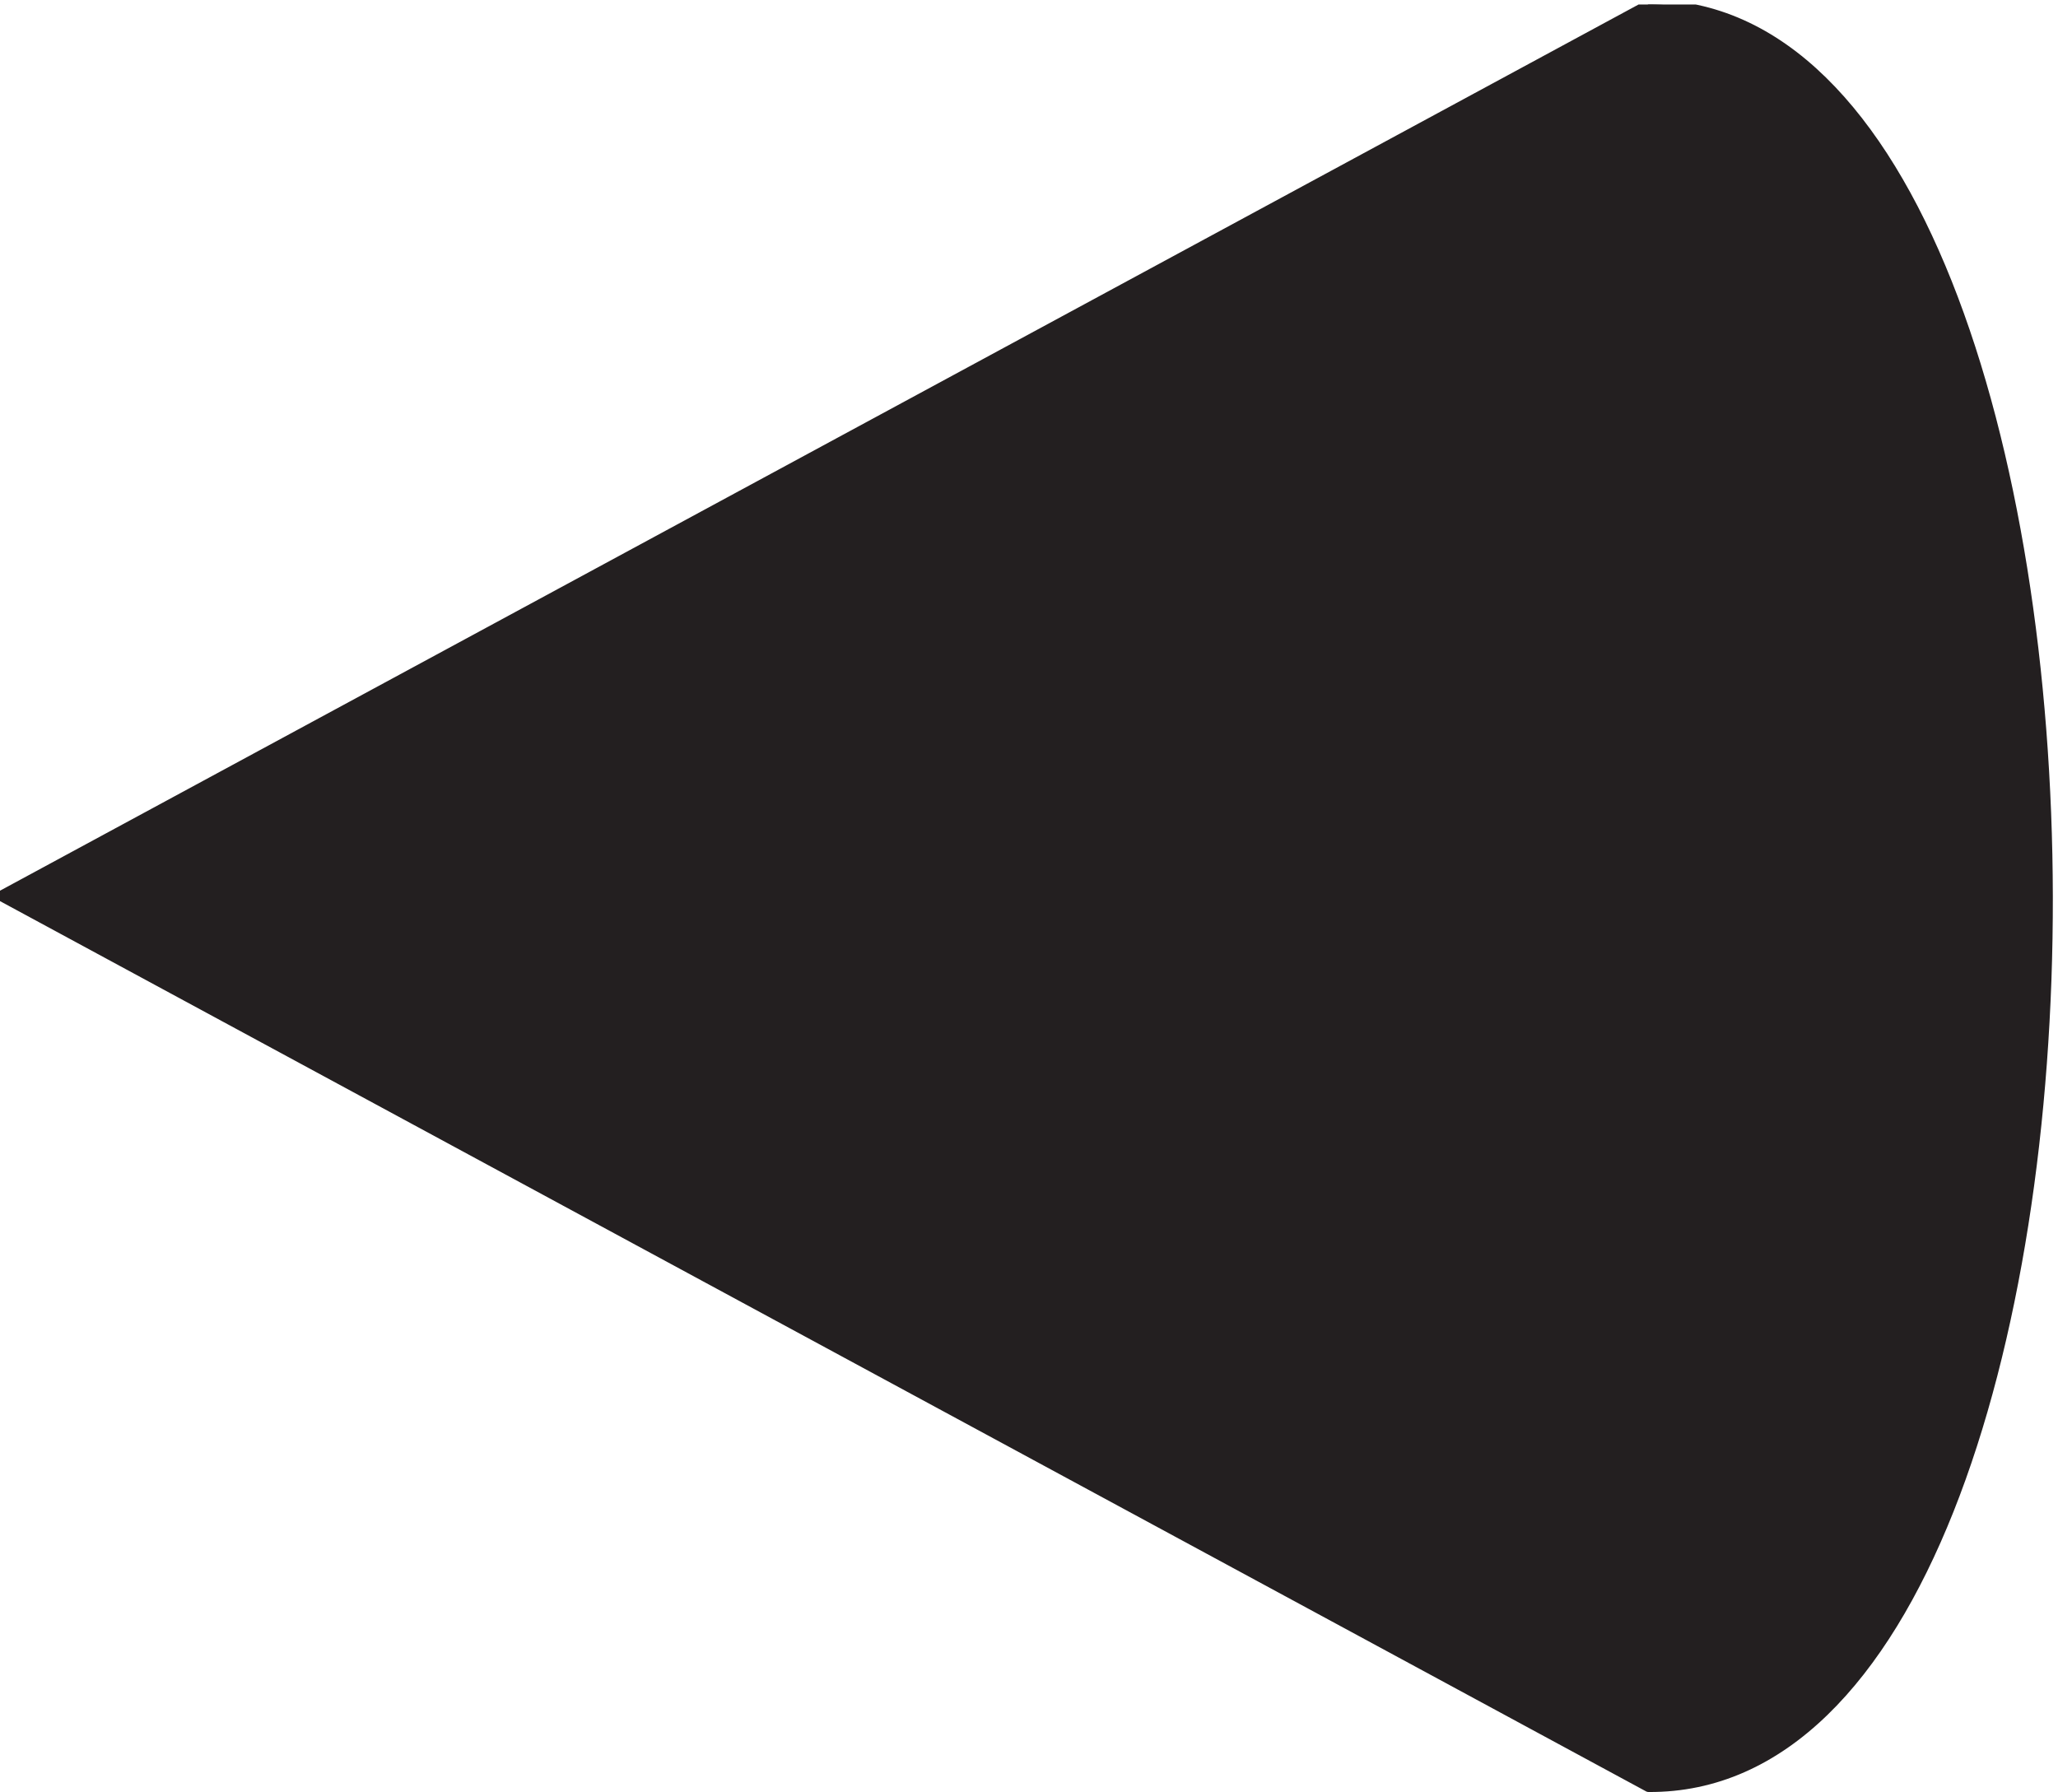<svg xmlns="http://www.w3.org/2000/svg" xml:space="preserve" width="611.186" height="532.223"><defs><clipPath id="a" clipPathUnits="userSpaceOnUse"><path d="M10 0v3992h4584V0Z"/></clipPath></defs><g clip-path="url(#a)" transform="matrix(.133 0 0 -.133 -1.333 532.267)"><path d="M3690.85 10.781 10.441 2001.39 3690.85 3992c1183.06 4.04 1197.2-3989.3 0-3981.219" style="fill:#231f20;fill-opacity:1;fill-rule:evenodd;stroke:none"/><path d="M3690.85 10.781 10.441 2001.39 3690.85 3992c1183.06 4.04 1197.2-3989.3 0-3981.219z" style="fill:none;stroke:#231f20;stroke-width:20.88;stroke-linecap:butt;stroke-linejoin:round;stroke-miterlimit:10;stroke-dasharray:none;stroke-opacity:1"/></g></svg>
